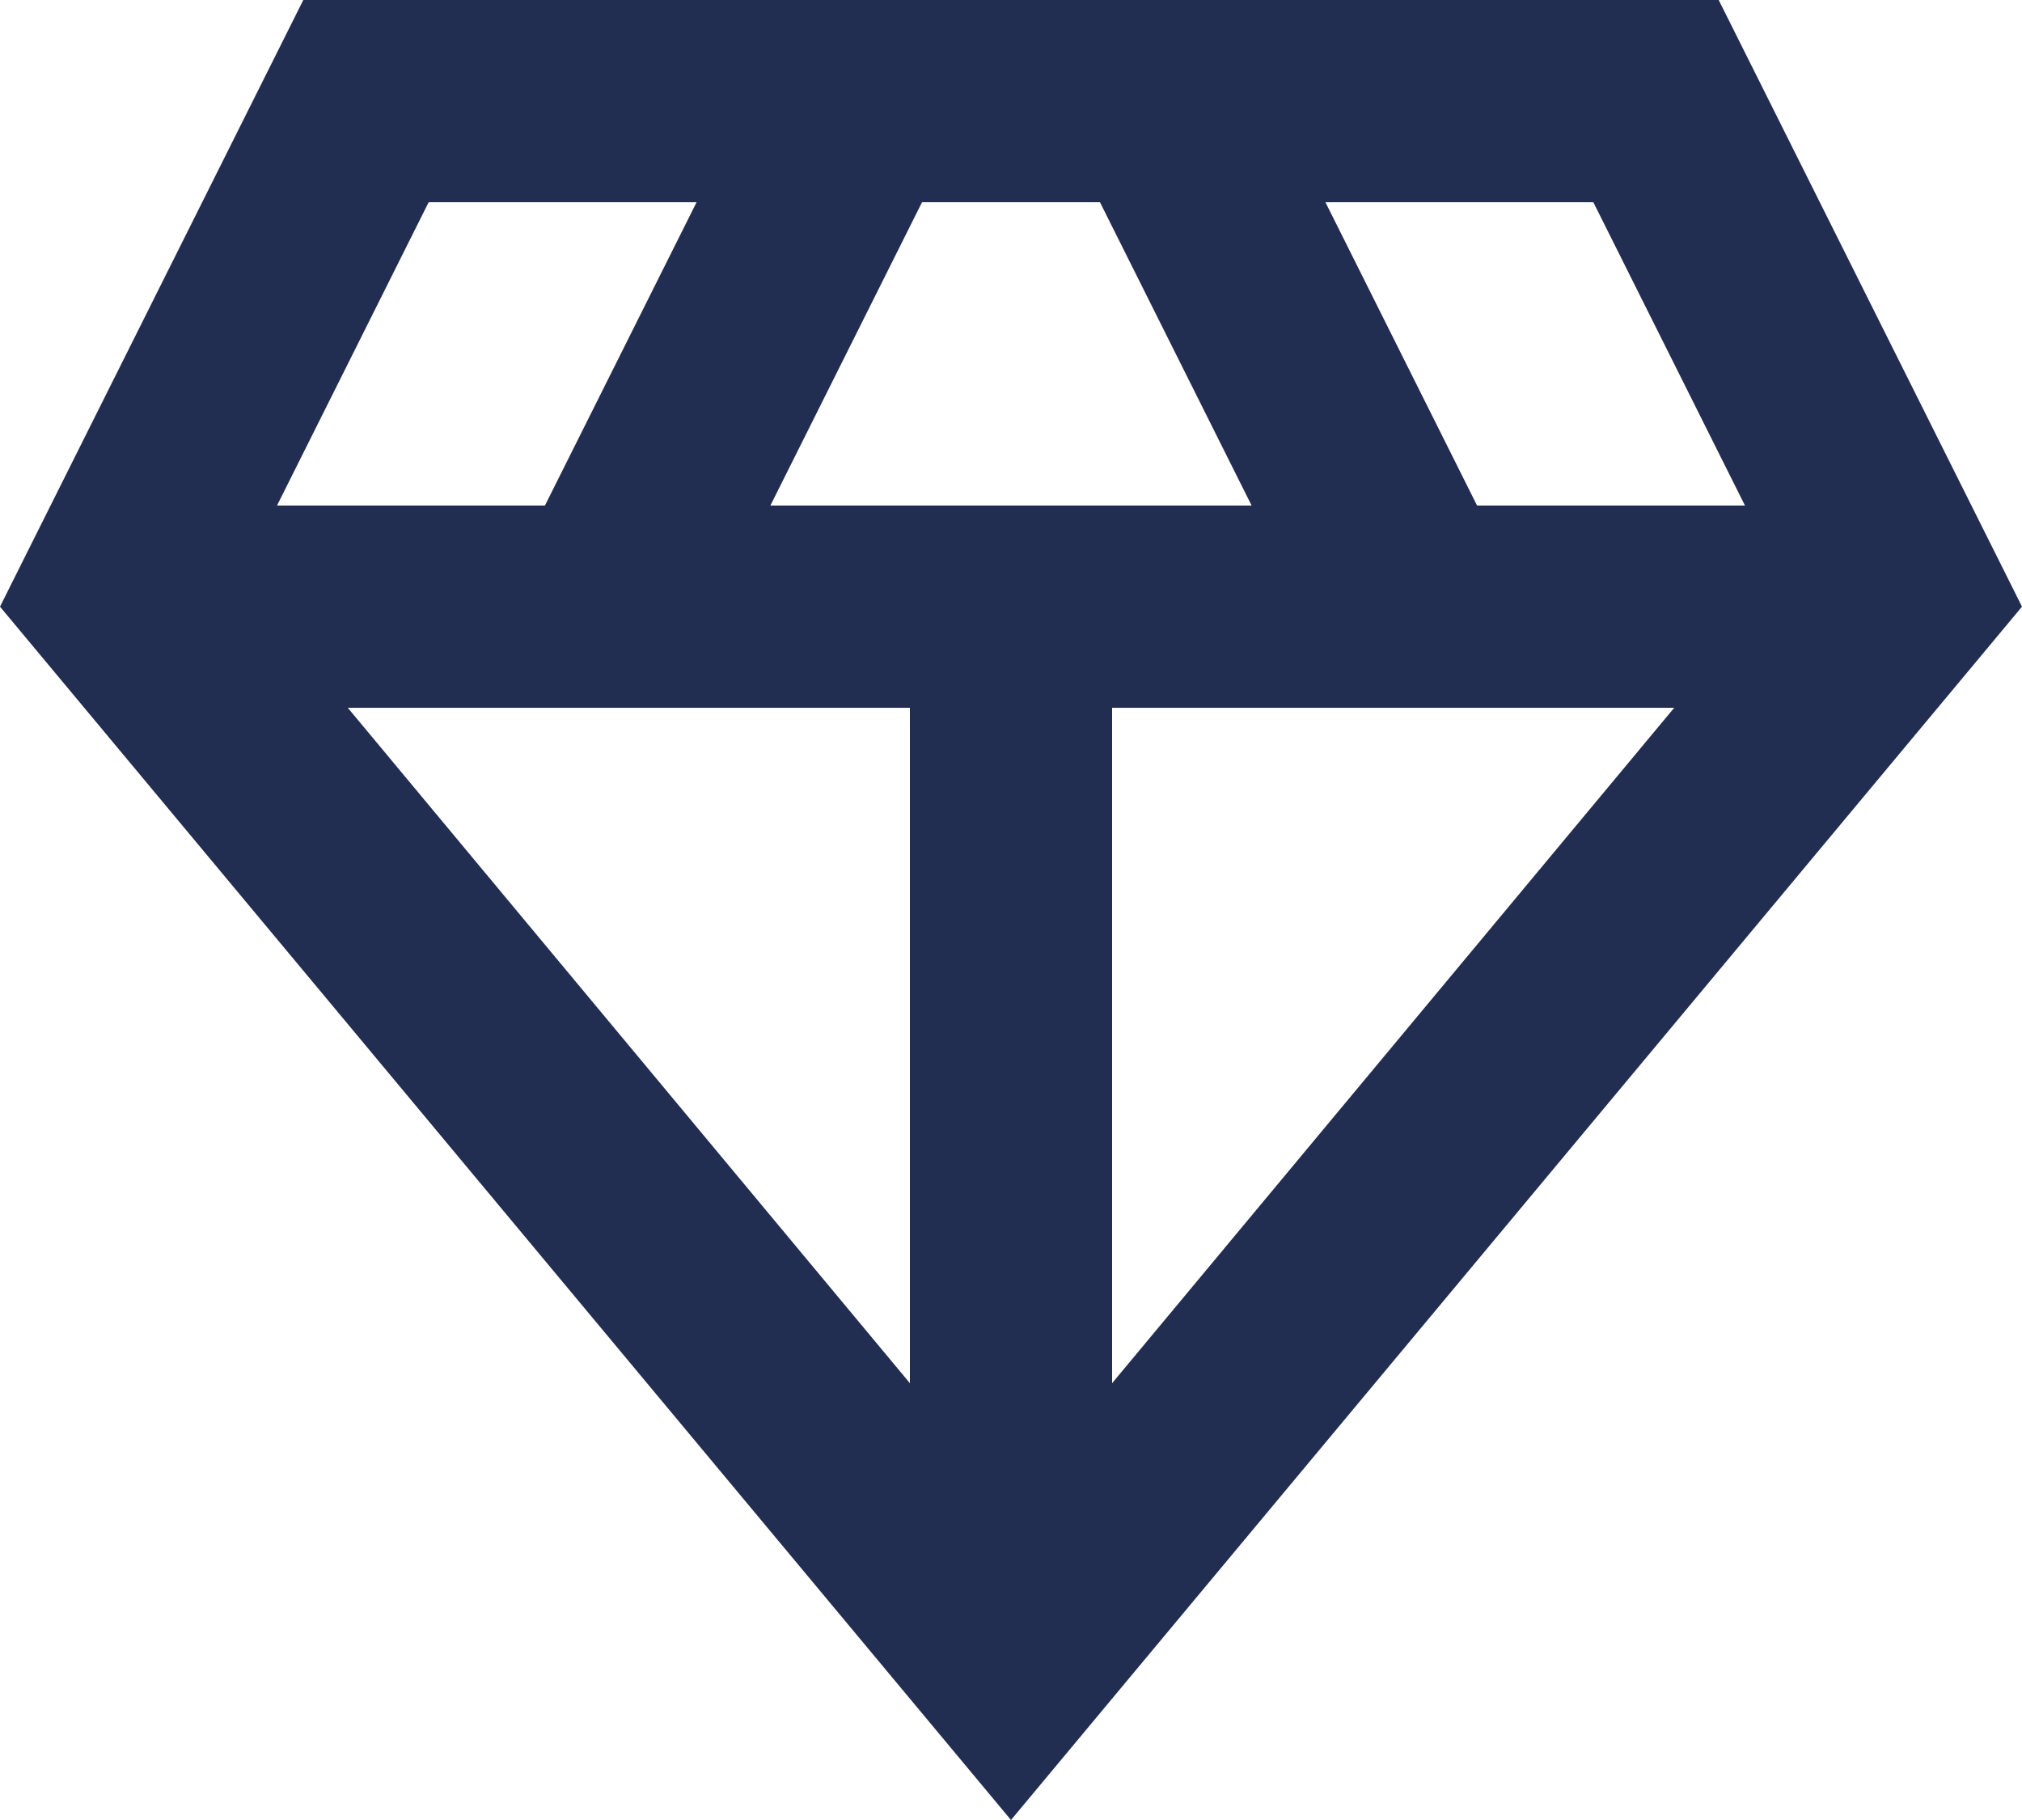 <svg preserveAspectRatio="none" width="100%" height="100%" overflow="visible" style="display: block;" viewBox="0 0 20 18" fill="none" xmlns="http://www.w3.org/2000/svg">
<path id="Vector" d="M17 0H3L0 6L10 18L20 6L17 0ZM7.62 5L9.12 2H10.88L12.38 5H7.62ZM9 7V13.68L3.44 7H9ZM11 7H16.56L11 13.68V7ZM17.26 5H14.61L13.11 2H15.76L17.26 5ZM4.24 2H6.89L5.39 5H2.74L4.24 2Z" fill="#222D52"/>
</svg>
